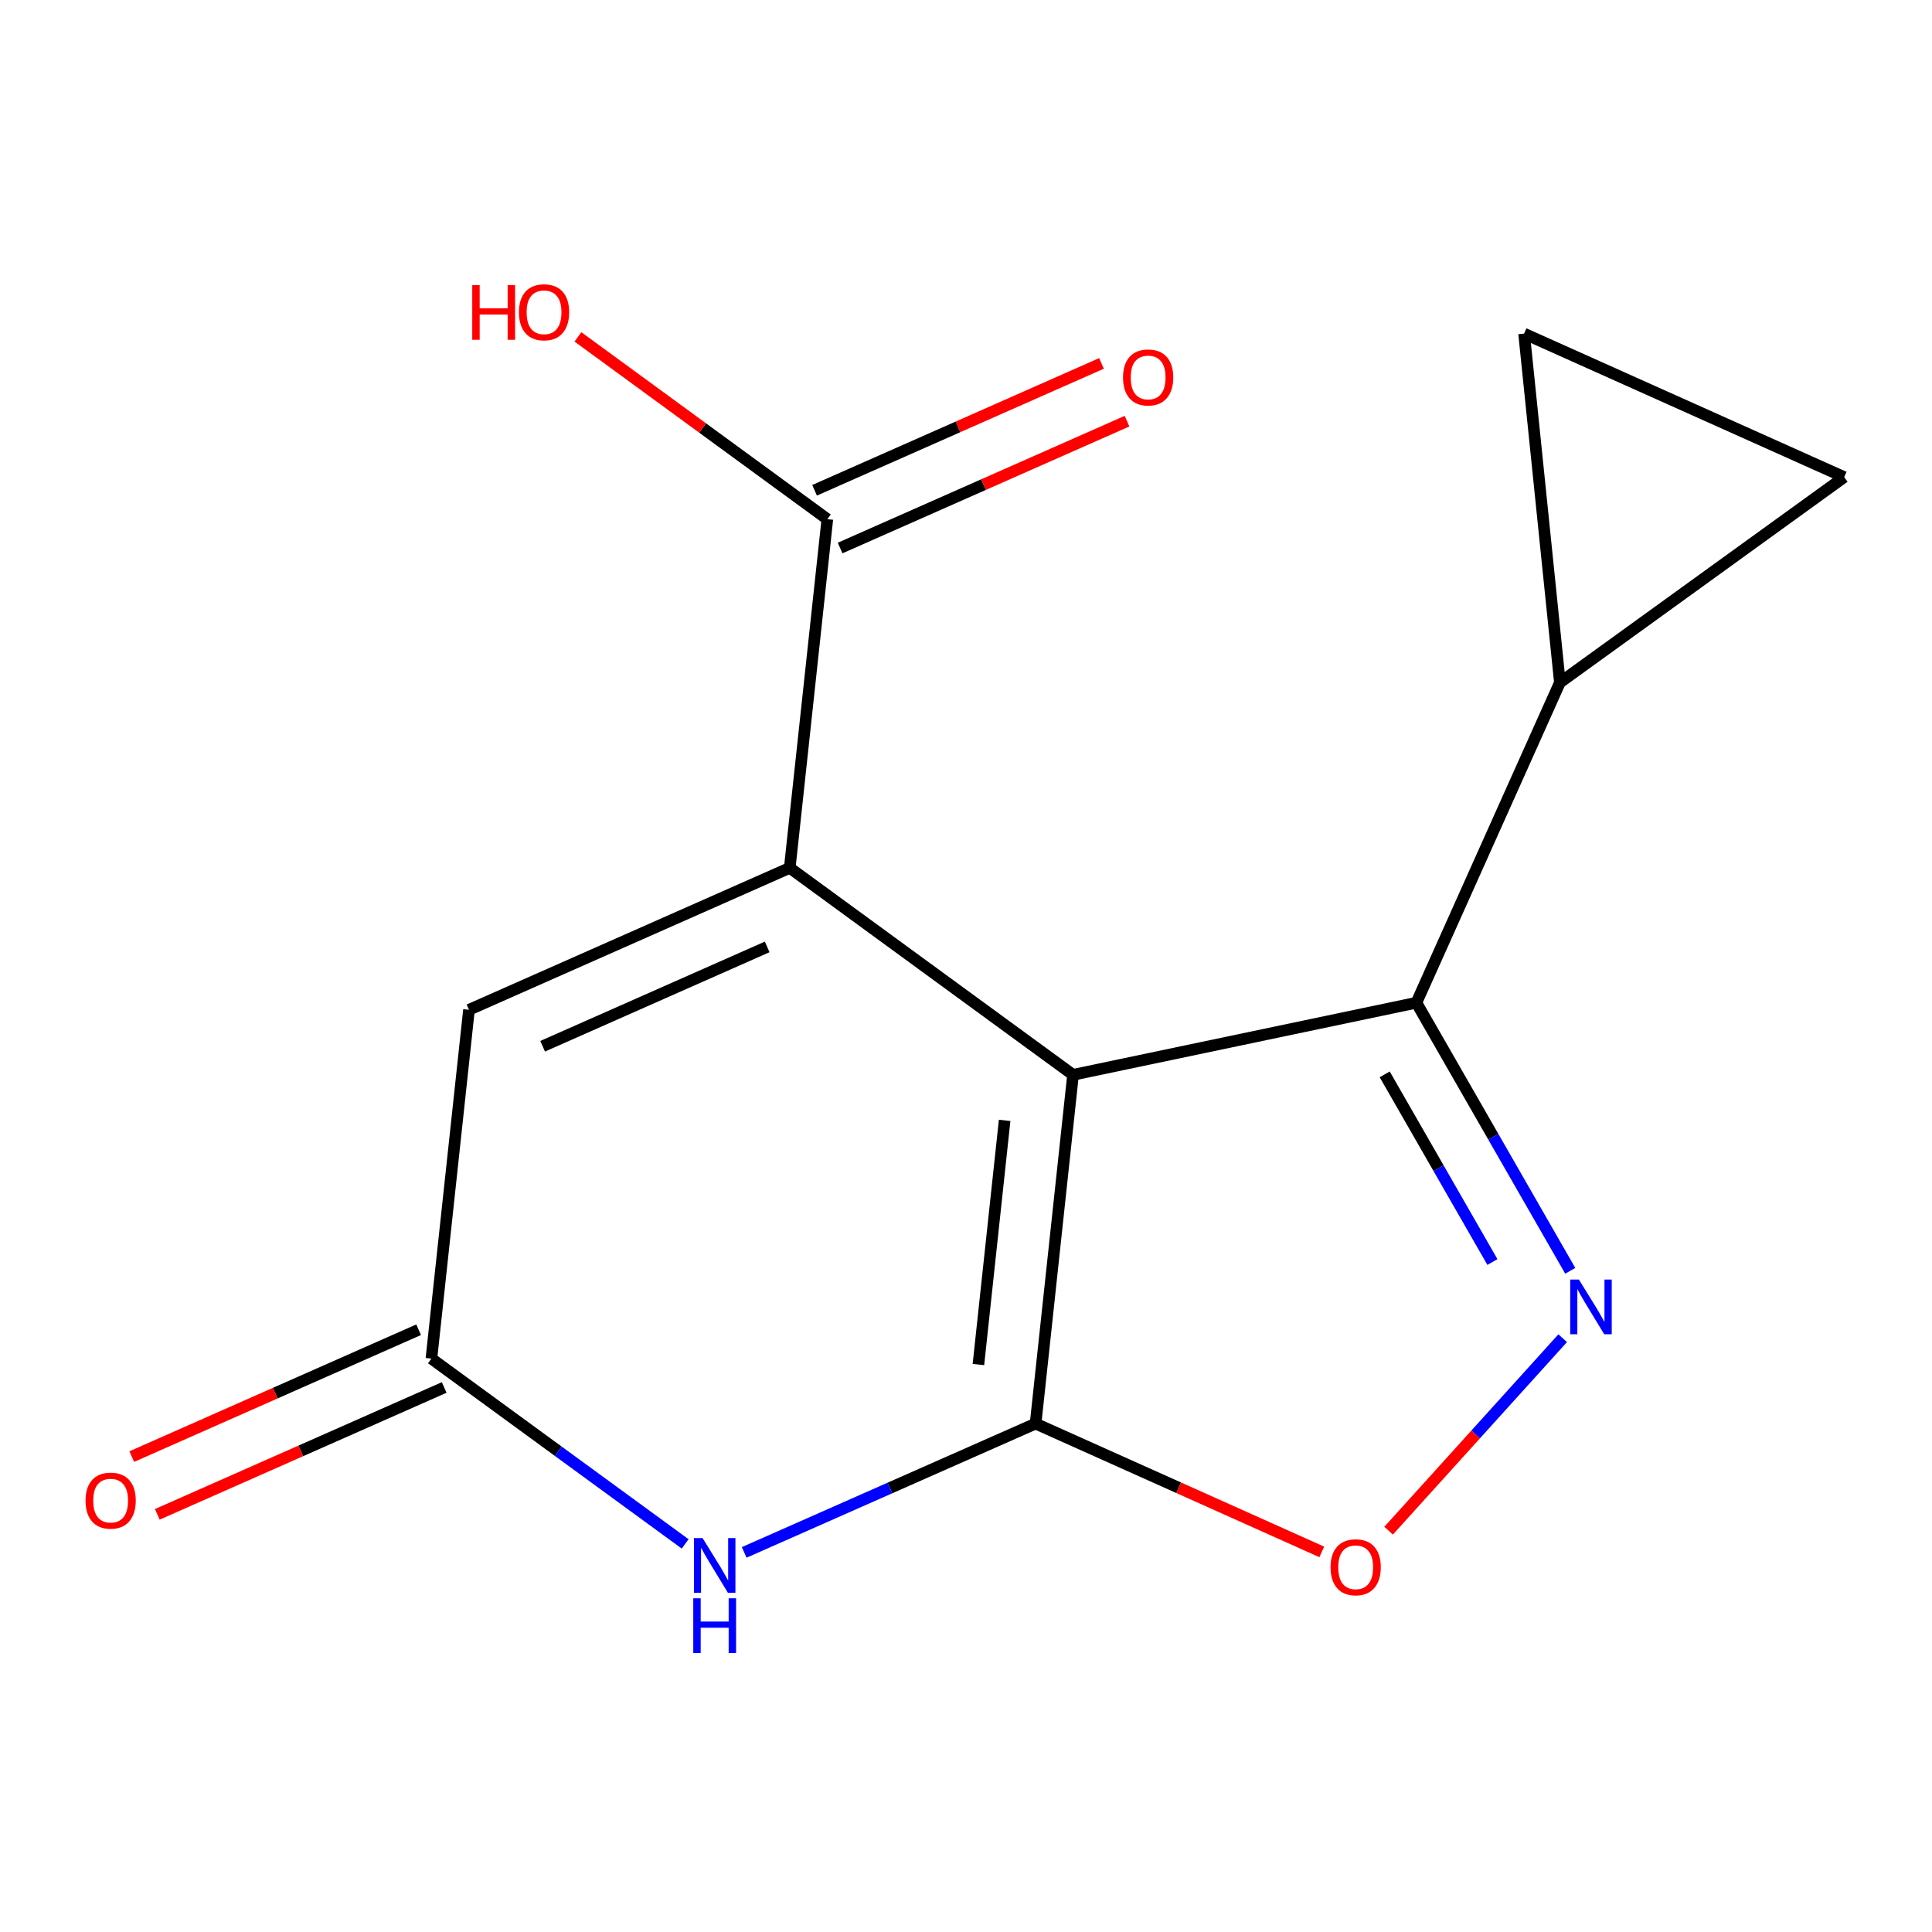 <?xml version='1.0' encoding='iso-8859-1'?>
<svg version='1.1' baseProfile='full'
              xmlns='http://www.w3.org/2000/svg'
                      xmlns:rdkit='http://www.rdkit.org/xml'
                      xmlns:xlink='http://www.w3.org/1999/xlink'
                  xml:space='preserve'
width='1000px' height='1000px' viewBox='0 0 1000 1000'>
<!-- END OF HEADER -->
<rect style='opacity:1.0;fill:#FFFFFF;stroke:none' width='1000' height='1000' x='0' y='0'> </rect>
<path class='bond-2' d='M 536.012,736.852 L 460.603,770.187' style='fill:none;fill-rule:evenodd;stroke:#000000;stroke-width:6px;stroke-linecap:butt;stroke-linejoin:miter;stroke-opacity:1' />
<path class='bond-2' d='M 460.603,770.187 L 385.193,803.523' style='fill:none;fill-rule:evenodd;stroke:#0000FF;stroke-width:6px;stroke-linecap:butt;stroke-linejoin:miter;stroke-opacity:1' />
<path class='bond-5' d='M 536.012,736.852 L 555.404,556.318' style='fill:none;fill-rule:evenodd;stroke:#000000;stroke-width:6px;stroke-linecap:butt;stroke-linejoin:miter;stroke-opacity:1' />
<path class='bond-5' d='M 506.425,706.281 L 520,579.908' style='fill:none;fill-rule:evenodd;stroke:#000000;stroke-width:6px;stroke-linecap:butt;stroke-linejoin:miter;stroke-opacity:1' />
<path class='bond-12' d='M 536.012,736.852 L 610.083,770.06' style='fill:none;fill-rule:evenodd;stroke:#000000;stroke-width:6px;stroke-linecap:butt;stroke-linejoin:miter;stroke-opacity:1' />
<path class='bond-12' d='M 610.083,770.06 L 684.154,803.268' style='fill:none;fill-rule:evenodd;stroke:#FF0000;stroke-width:6px;stroke-linecap:butt;stroke-linejoin:miter;stroke-opacity:1' />
<path class='bond-1' d='M 555.404,556.318 L 408.769,449.211' style='fill:none;fill-rule:evenodd;stroke:#000000;stroke-width:6px;stroke-linecap:butt;stroke-linejoin:miter;stroke-opacity:1' />
<path class='bond-10' d='M 555.404,556.318 L 733.123,519.006' style='fill:none;fill-rule:evenodd;stroke:#000000;stroke-width:6px;stroke-linecap:butt;stroke-linejoin:miter;stroke-opacity:1' />
<path class='bond-3' d='M 223.297,703.207 L 288.966,751.164' style='fill:none;fill-rule:evenodd;stroke:#000000;stroke-width:6px;stroke-linecap:butt;stroke-linejoin:miter;stroke-opacity:1' />
<path class='bond-3' d='M 288.966,751.164 L 354.635,799.12' style='fill:none;fill-rule:evenodd;stroke:#0000FF;stroke-width:6px;stroke-linecap:butt;stroke-linejoin:miter;stroke-opacity:1' />
<path class='bond-4' d='M 223.297,703.207 L 242.743,522.674' style='fill:none;fill-rule:evenodd;stroke:#000000;stroke-width:6px;stroke-linecap:butt;stroke-linejoin:miter;stroke-opacity:1' />
<path class='bond-6' d='M 216.687,688.262 L 142.444,721.097' style='fill:none;fill-rule:evenodd;stroke:#000000;stroke-width:6px;stroke-linecap:butt;stroke-linejoin:miter;stroke-opacity:1' />
<path class='bond-6' d='M 142.444,721.097 L 68.2,753.932' style='fill:none;fill-rule:evenodd;stroke:#FF0000;stroke-width:6px;stroke-linecap:butt;stroke-linejoin:miter;stroke-opacity:1' />
<path class='bond-6' d='M 229.906,718.152 L 155.663,750.987' style='fill:none;fill-rule:evenodd;stroke:#000000;stroke-width:6px;stroke-linecap:butt;stroke-linejoin:miter;stroke-opacity:1' />
<path class='bond-6' d='M 155.663,750.987 L 81.419,783.822' style='fill:none;fill-rule:evenodd;stroke:#FF0000;stroke-width:6px;stroke-linecap:butt;stroke-linejoin:miter;stroke-opacity:1' />
<path class='bond-0' d='M 408.769,449.211 L 242.743,522.674' style='fill:none;fill-rule:evenodd;stroke:#000000;stroke-width:6px;stroke-linecap:butt;stroke-linejoin:miter;stroke-opacity:1' />
<path class='bond-0' d='M 397.089,490.118 L 280.871,541.541' style='fill:none;fill-rule:evenodd;stroke:#000000;stroke-width:6px;stroke-linecap:butt;stroke-linejoin:miter;stroke-opacity:1' />
<path class='bond-9' d='M 408.769,449.211 L 428.233,268.714' style='fill:none;fill-rule:evenodd;stroke:#000000;stroke-width:6px;stroke-linecap:butt;stroke-linejoin:miter;stroke-opacity:1' />
<path class='bond-7' d='M 428.233,268.714 L 363.686,221.542' style='fill:none;fill-rule:evenodd;stroke:#000000;stroke-width:6px;stroke-linecap:butt;stroke-linejoin:miter;stroke-opacity:1' />
<path class='bond-7' d='M 363.686,221.542 L 299.139,174.371' style='fill:none;fill-rule:evenodd;stroke:#FF0000;stroke-width:6px;stroke-linecap:butt;stroke-linejoin:miter;stroke-opacity:1' />
<path class='bond-8' d='M 434.842,283.659 L 509.095,250.824' style='fill:none;fill-rule:evenodd;stroke:#000000;stroke-width:6px;stroke-linecap:butt;stroke-linejoin:miter;stroke-opacity:1' />
<path class='bond-8' d='M 509.095,250.824 L 583.347,217.989' style='fill:none;fill-rule:evenodd;stroke:#FF0000;stroke-width:6px;stroke-linecap:butt;stroke-linejoin:miter;stroke-opacity:1' />
<path class='bond-8' d='M 421.624,253.769 L 495.877,220.934' style='fill:none;fill-rule:evenodd;stroke:#000000;stroke-width:6px;stroke-linecap:butt;stroke-linejoin:miter;stroke-opacity:1' />
<path class='bond-8' d='M 495.877,220.934 L 570.13,188.098' style='fill:none;fill-rule:evenodd;stroke:#FF0000;stroke-width:6px;stroke-linecap:butt;stroke-linejoin:miter;stroke-opacity:1' />
<path class='bond-11' d='M 733.123,519.006 L 772.94,588.385' style='fill:none;fill-rule:evenodd;stroke:#000000;stroke-width:6px;stroke-linecap:butt;stroke-linejoin:miter;stroke-opacity:1' />
<path class='bond-11' d='M 772.94,588.385 L 812.758,657.763' style='fill:none;fill-rule:evenodd;stroke:#0000FF;stroke-width:6px;stroke-linecap:butt;stroke-linejoin:miter;stroke-opacity:1' />
<path class='bond-11' d='M 716.722,556.088 L 744.595,604.653' style='fill:none;fill-rule:evenodd;stroke:#000000;stroke-width:6px;stroke-linecap:butt;stroke-linejoin:miter;stroke-opacity:1' />
<path class='bond-11' d='M 744.595,604.653 L 772.467,653.218' style='fill:none;fill-rule:evenodd;stroke:#0000FF;stroke-width:6px;stroke-linecap:butt;stroke-linejoin:miter;stroke-opacity:1' />
<path class='bond-17' d='M 733.123,519.006 L 807.402,353.288' style='fill:none;fill-rule:evenodd;stroke:#000000;stroke-width:6px;stroke-linecap:butt;stroke-linejoin:miter;stroke-opacity:1' />
<path class='bond-14' d='M 788.864,172.682 L 954.545,246.944' style='fill:none;fill-rule:evenodd;stroke:#000000;stroke-width:6px;stroke-linecap:butt;stroke-linejoin:miter;stroke-opacity:1' />
<path class='bond-16' d='M 788.864,172.682 L 807.402,353.288' style='fill:none;fill-rule:evenodd;stroke:#000000;stroke-width:6px;stroke-linecap:butt;stroke-linejoin:miter;stroke-opacity:1' />
<path class='bond-15' d='M 954.545,246.944 L 807.402,353.288' style='fill:none;fill-rule:evenodd;stroke:#000000;stroke-width:6px;stroke-linecap:butt;stroke-linejoin:miter;stroke-opacity:1' />
<path class='bond-13' d='M 718.75,792.272 L 763.798,742.463' style='fill:none;fill-rule:evenodd;stroke:#FF0000;stroke-width:6px;stroke-linecap:butt;stroke-linejoin:miter;stroke-opacity:1' />
<path class='bond-13' d='M 763.798,742.463 L 808.846,692.653' style='fill:none;fill-rule:evenodd;stroke:#0000FF;stroke-width:6px;stroke-linecap:butt;stroke-linejoin:miter;stroke-opacity:1' />
<path  class='atom-10' d='M 244.439 147.552
L 248.279 147.552
L 248.279 159.592
L 262.759 159.592
L 262.759 147.552
L 266.599 147.552
L 266.599 175.872
L 262.759 175.872
L 262.759 162.792
L 248.279 162.792
L 248.279 175.872
L 244.439 175.872
L 244.439 147.552
' fill='#FF0000'/>
<path  class='atom-10' d='M 268.599 161.632
Q 268.599 154.832, 271.959 151.032
Q 275.319 147.232, 281.599 147.232
Q 287.879 147.232, 291.239 151.032
Q 294.599 154.832, 294.599 161.632
Q 294.599 168.512, 291.199 172.432
Q 287.799 176.312, 281.599 176.312
Q 275.359 176.312, 271.959 172.432
Q 268.599 168.552, 268.599 161.632
M 281.599 173.112
Q 285.919 173.112, 288.239 170.232
Q 290.599 167.312, 290.599 161.632
Q 290.599 156.072, 288.239 153.272
Q 285.919 150.432, 281.599 150.432
Q 277.279 150.432, 274.919 153.232
Q 272.599 156.032, 272.599 161.632
Q 272.599 167.352, 274.919 170.232
Q 277.279 173.112, 281.599 173.112
' fill='#FF0000'/>
<path  class='atom-11' d='M 44.271 776.713
Q 44.271 769.913, 47.631 766.113
Q 50.991 762.313, 57.271 762.313
Q 63.551 762.313, 66.911 766.113
Q 70.271 769.913, 70.271 776.713
Q 70.271 783.593, 66.871 787.513
Q 63.471 791.393, 57.271 791.393
Q 51.031 791.393, 47.631 787.513
Q 44.271 783.633, 44.271 776.713
M 57.271 788.193
Q 61.591 788.193, 63.911 785.313
Q 66.271 782.393, 66.271 776.713
Q 66.271 771.153, 63.911 768.353
Q 61.591 765.513, 57.271 765.513
Q 52.951 765.513, 50.591 768.313
Q 48.271 771.113, 48.271 776.713
Q 48.271 782.433, 50.591 785.313
Q 52.951 788.193, 57.271 788.193
' fill='#FF0000'/>
<path  class='atom-12' d='M 363.653 796.118
L 372.933 811.118
Q 373.853 812.598, 375.333 815.278
Q 376.813 817.958, 376.893 818.118
L 376.893 796.118
L 380.653 796.118
L 380.653 824.438
L 376.773 824.438
L 366.813 808.038
Q 365.653 806.118, 364.413 803.918
Q 363.213 801.718, 362.853 801.038
L 362.853 824.438
L 359.173 824.438
L 359.173 796.118
L 363.653 796.118
' fill='#0000FF'/>
<path  class='atom-12' d='M 358.833 827.27
L 362.673 827.27
L 362.673 839.31
L 377.153 839.31
L 377.153 827.27
L 380.993 827.27
L 380.993 855.59
L 377.153 855.59
L 377.153 842.51
L 362.673 842.51
L 362.673 855.59
L 358.833 855.59
L 358.833 827.27
' fill='#0000FF'/>
<path  class='atom-13' d='M 581.277 195.368
Q 581.277 188.568, 584.637 184.768
Q 587.997 180.968, 594.277 180.968
Q 600.557 180.968, 603.917 184.768
Q 607.277 188.568, 607.277 195.368
Q 607.277 202.248, 603.877 206.168
Q 600.477 210.048, 594.277 210.048
Q 588.037 210.048, 584.637 206.168
Q 581.277 202.288, 581.277 195.368
M 594.277 206.848
Q 598.597 206.848, 600.917 203.968
Q 603.277 201.048, 603.277 195.368
Q 603.277 189.808, 600.917 187.008
Q 598.597 184.168, 594.277 184.168
Q 589.957 184.168, 587.597 186.968
Q 585.277 189.768, 585.277 195.368
Q 585.277 201.088, 587.597 203.968
Q 589.957 206.848, 594.277 206.848
' fill='#FF0000'/>
<path  class='atom-14' d='M 688.693 811.211
Q 688.693 804.411, 692.053 800.611
Q 695.413 796.811, 701.693 796.811
Q 707.973 796.811, 711.333 800.611
Q 714.693 804.411, 714.693 811.211
Q 714.693 818.091, 711.293 822.011
Q 707.893 825.891, 701.693 825.891
Q 695.453 825.891, 692.053 822.011
Q 688.693 818.131, 688.693 811.211
M 701.693 822.691
Q 706.013 822.691, 708.333 819.811
Q 710.693 816.891, 710.693 811.211
Q 710.693 805.651, 708.333 802.851
Q 706.013 800.011, 701.693 800.011
Q 697.373 800.011, 695.013 802.811
Q 692.693 805.611, 692.693 811.211
Q 692.693 816.931, 695.013 819.811
Q 697.373 822.691, 701.693 822.691
' fill='#FF0000'/>
<path  class='atom-15' d='M 817.229 662.302
L 826.509 677.302
Q 827.429 678.782, 828.909 681.462
Q 830.389 684.142, 830.469 684.302
L 830.469 662.302
L 834.229 662.302
L 834.229 690.622
L 830.349 690.622
L 820.389 674.222
Q 819.229 672.302, 817.989 670.102
Q 816.789 667.902, 816.429 667.222
L 816.429 690.622
L 812.749 690.622
L 812.749 662.302
L 817.229 662.302
' fill='#0000FF'/>
</svg>
